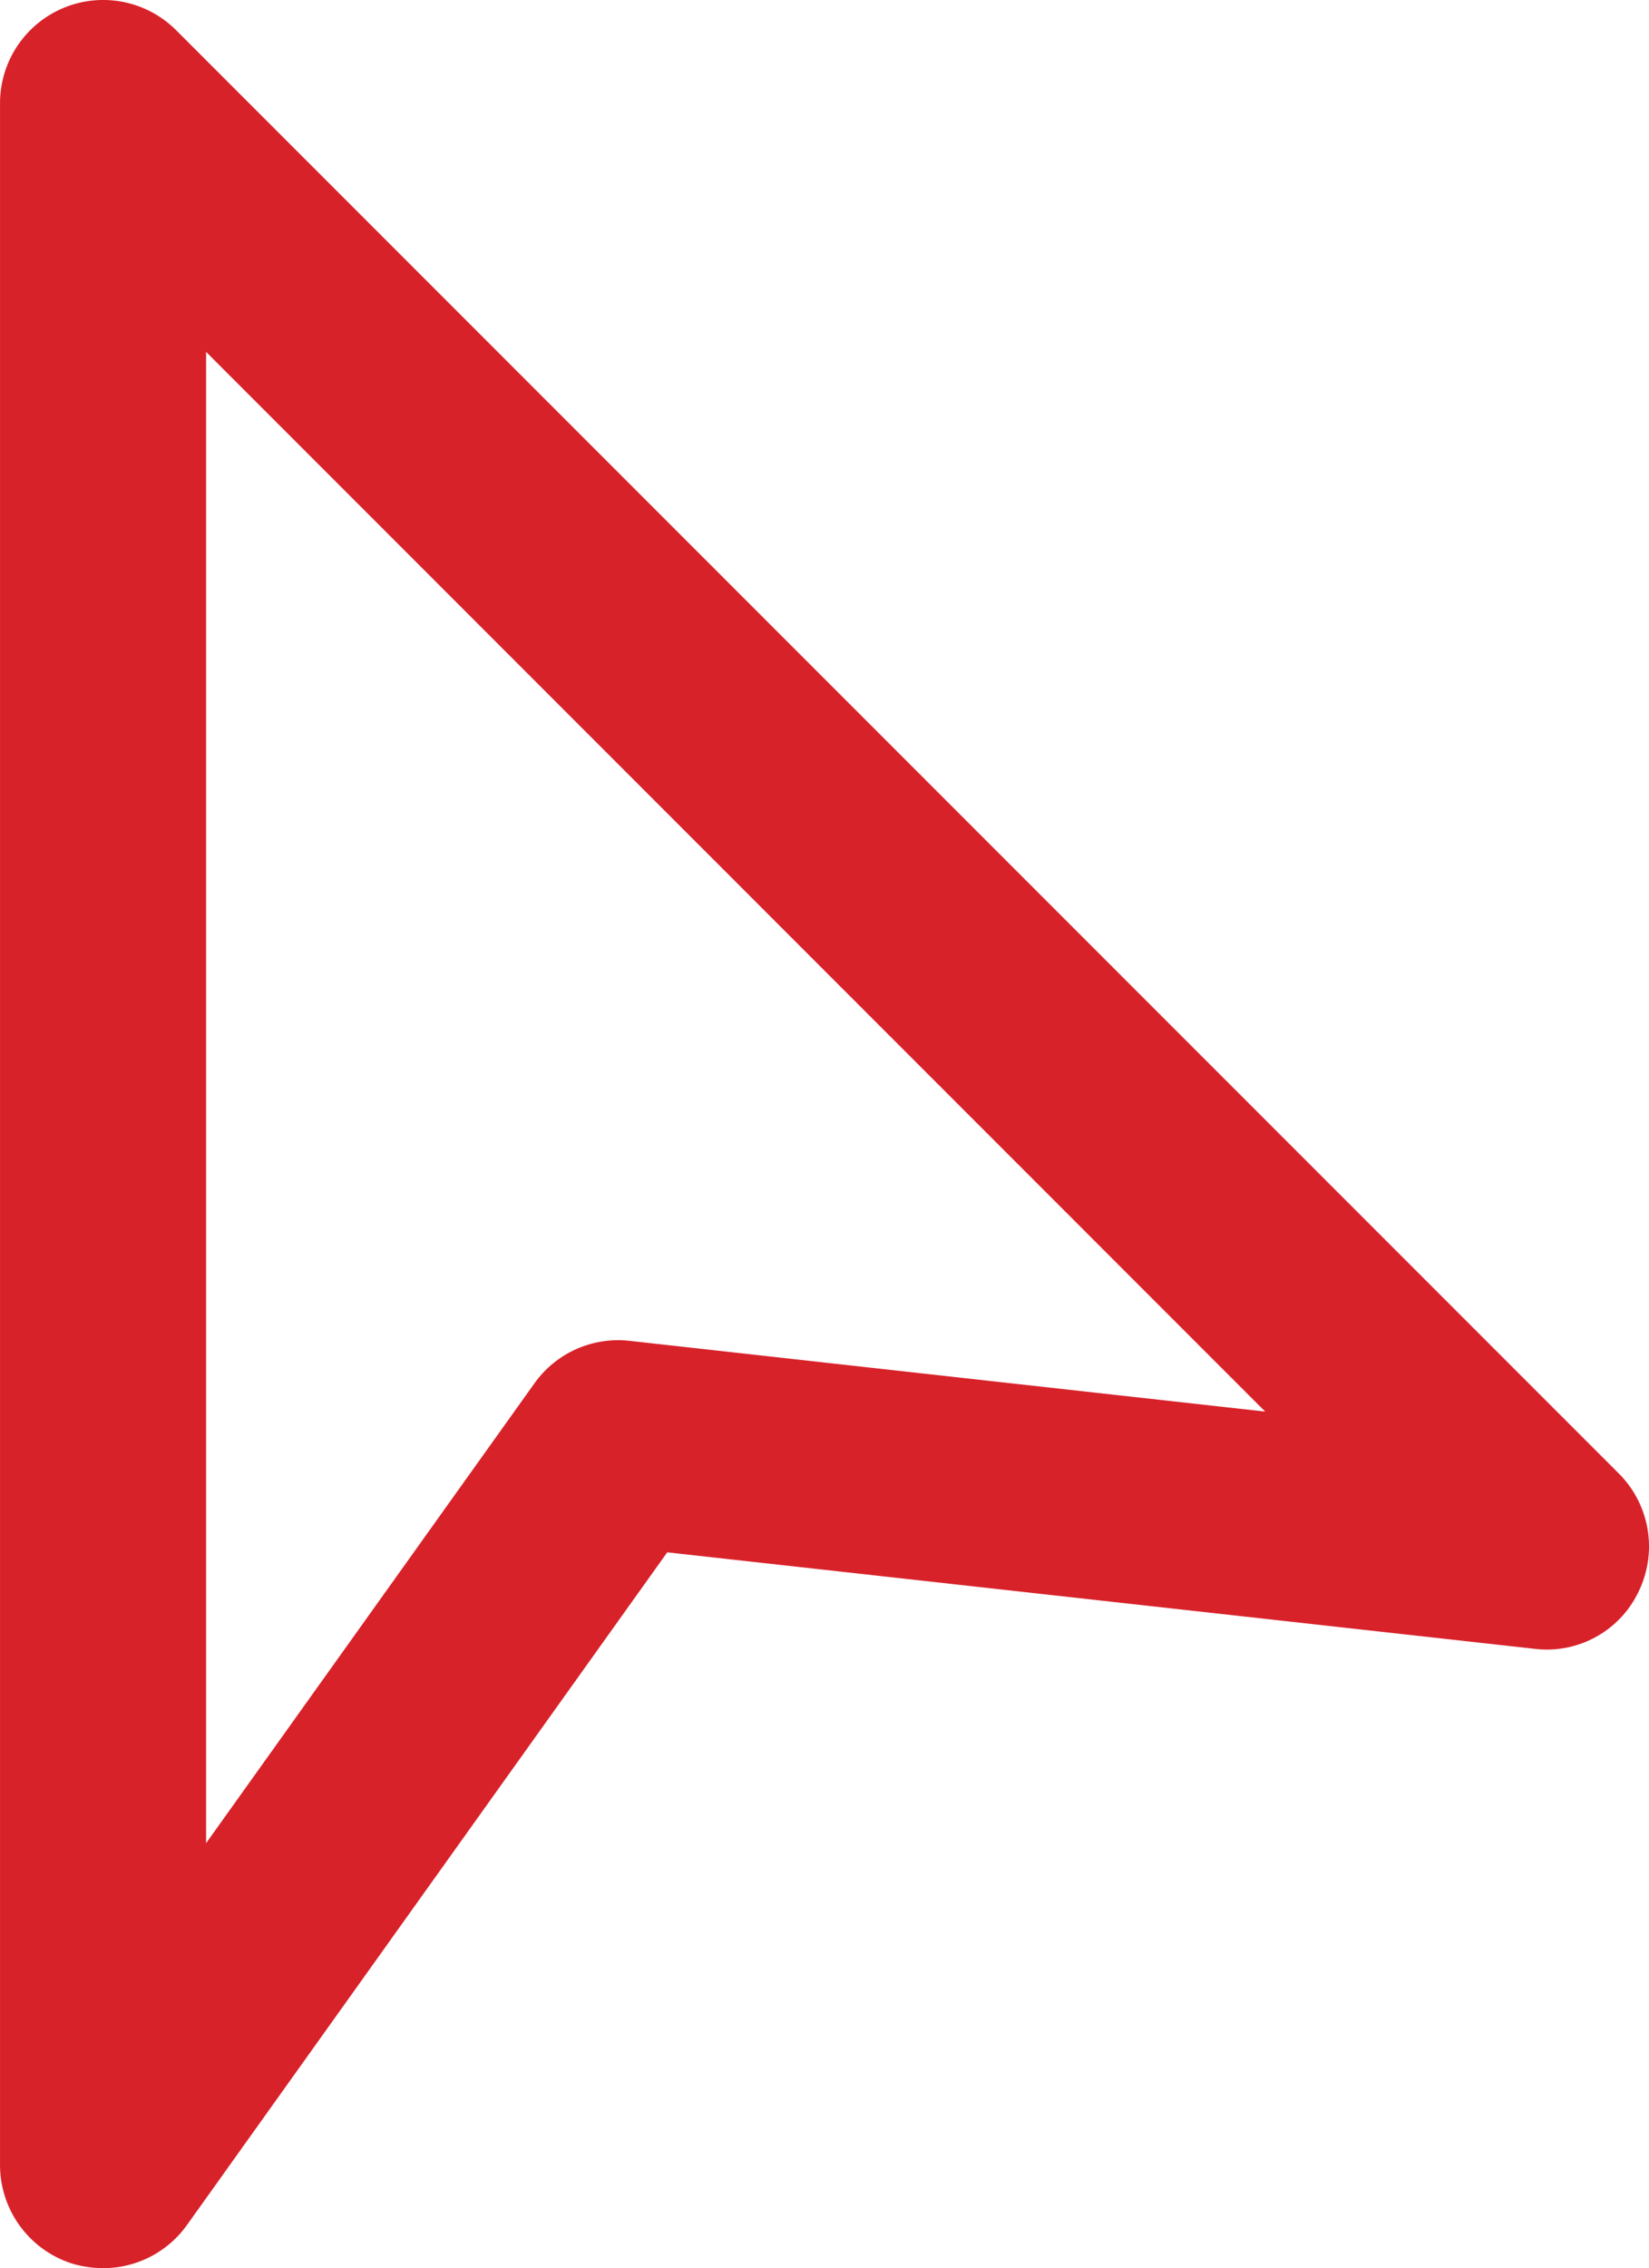 <svg xmlns="http://www.w3.org/2000/svg" width="69.207" height="95.15" viewBox="0 0 69.207 95.15">
  <path id="Tracé_941" data-name="Tracé 941" d="M345.658,372.5a4.632,4.632,0,0,1-1.324-.2,4.342,4.342,0,0,1-3-4.126v-86.5a4.33,4.33,0,0,1,7.388-3.062l60.553,60.553a4.326,4.326,0,0,1,.839,4.931,4.263,4.263,0,0,1-4.377,2.422l-36.4-4.048-20.155,28.218A4.316,4.316,0,0,1,345.658,372.5Zm4.325-80.389v62.56l13.78-19.29a4.312,4.312,0,0,1,4-1.782l26.669,2.967Z" transform="translate(-341.333 -277.348)" fill="#d8222a"/>
</svg>
